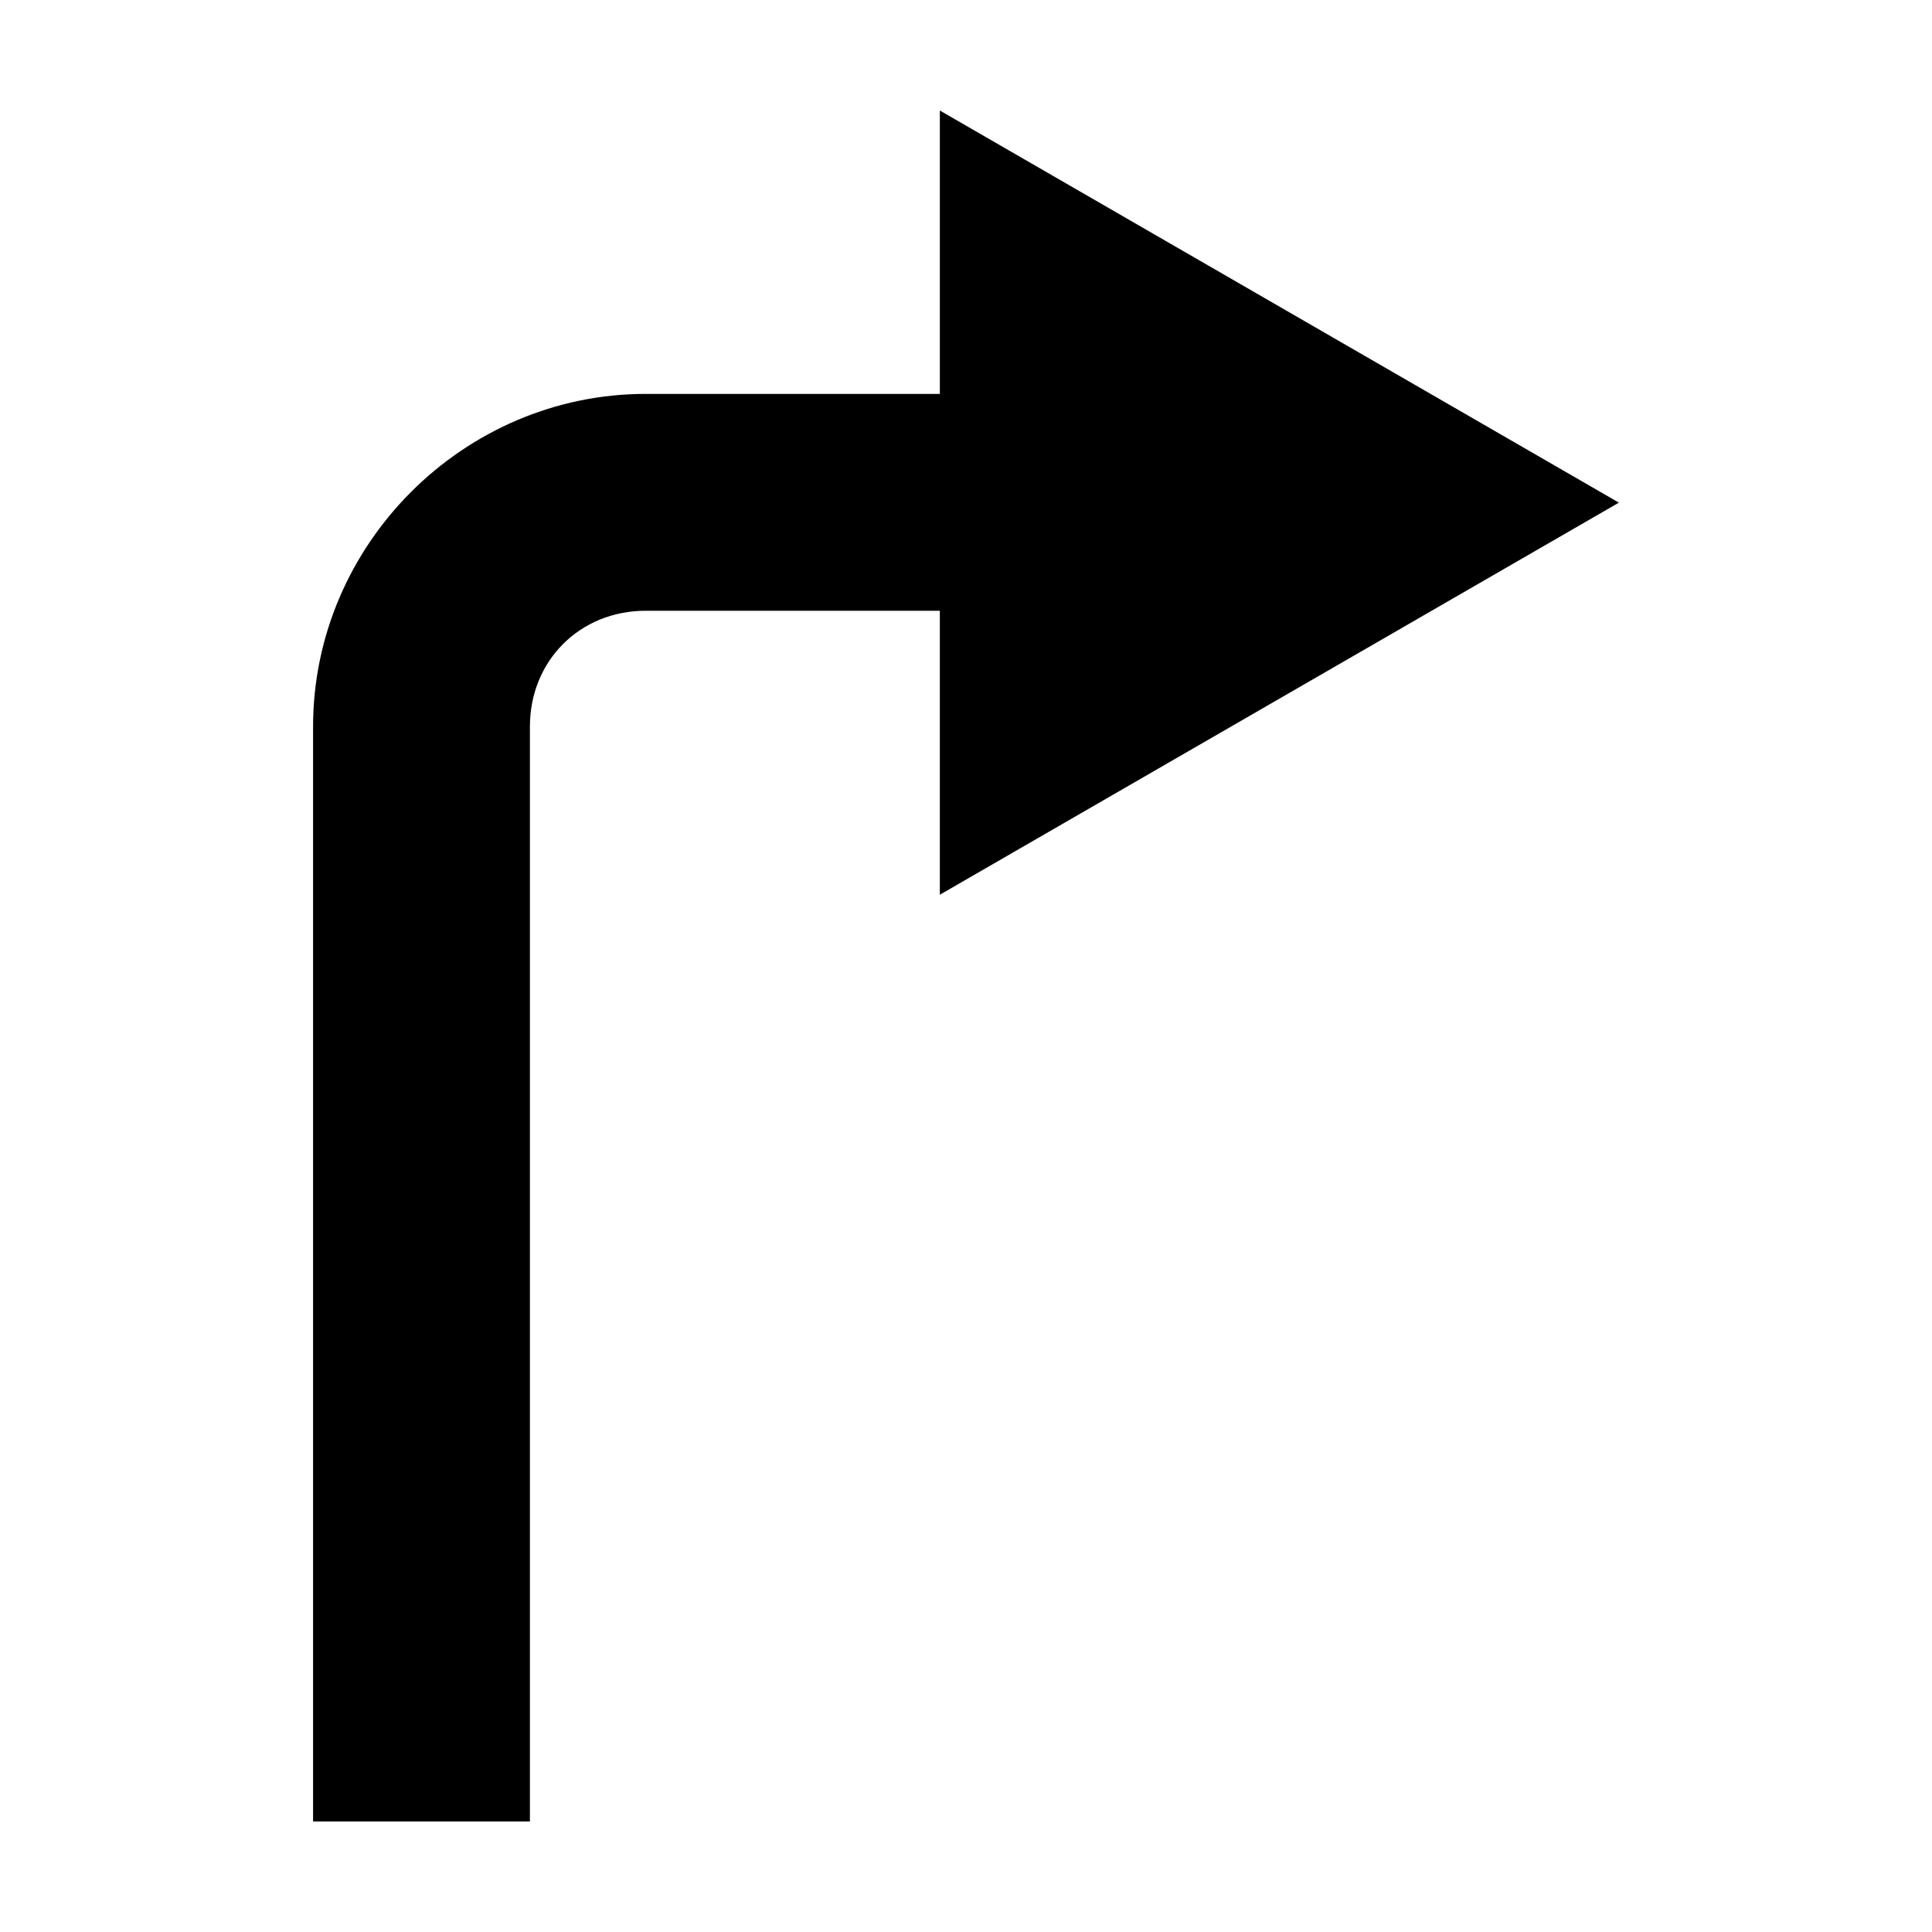 <?xml version="1.0" encoding="UTF-8"?>
<!-- The Best Svg Icon site in the world: iconSvg.co, Visit us! https://iconsvg.co -->
<svg fill="#000000" width="800px" height="800px" version="1.1" viewBox="144 144 512 512" xmlns="http://www.w3.org/2000/svg">
 <path d="m393.07 173.29v75.098h-77.934c-48.285 0-88.168 39.883-88.168 88.168v290.16h57.465v-290.16c0-17.465 13.238-30.699 30.699-30.699h77.934v75.258l179.96-103.91z"/>
</svg>